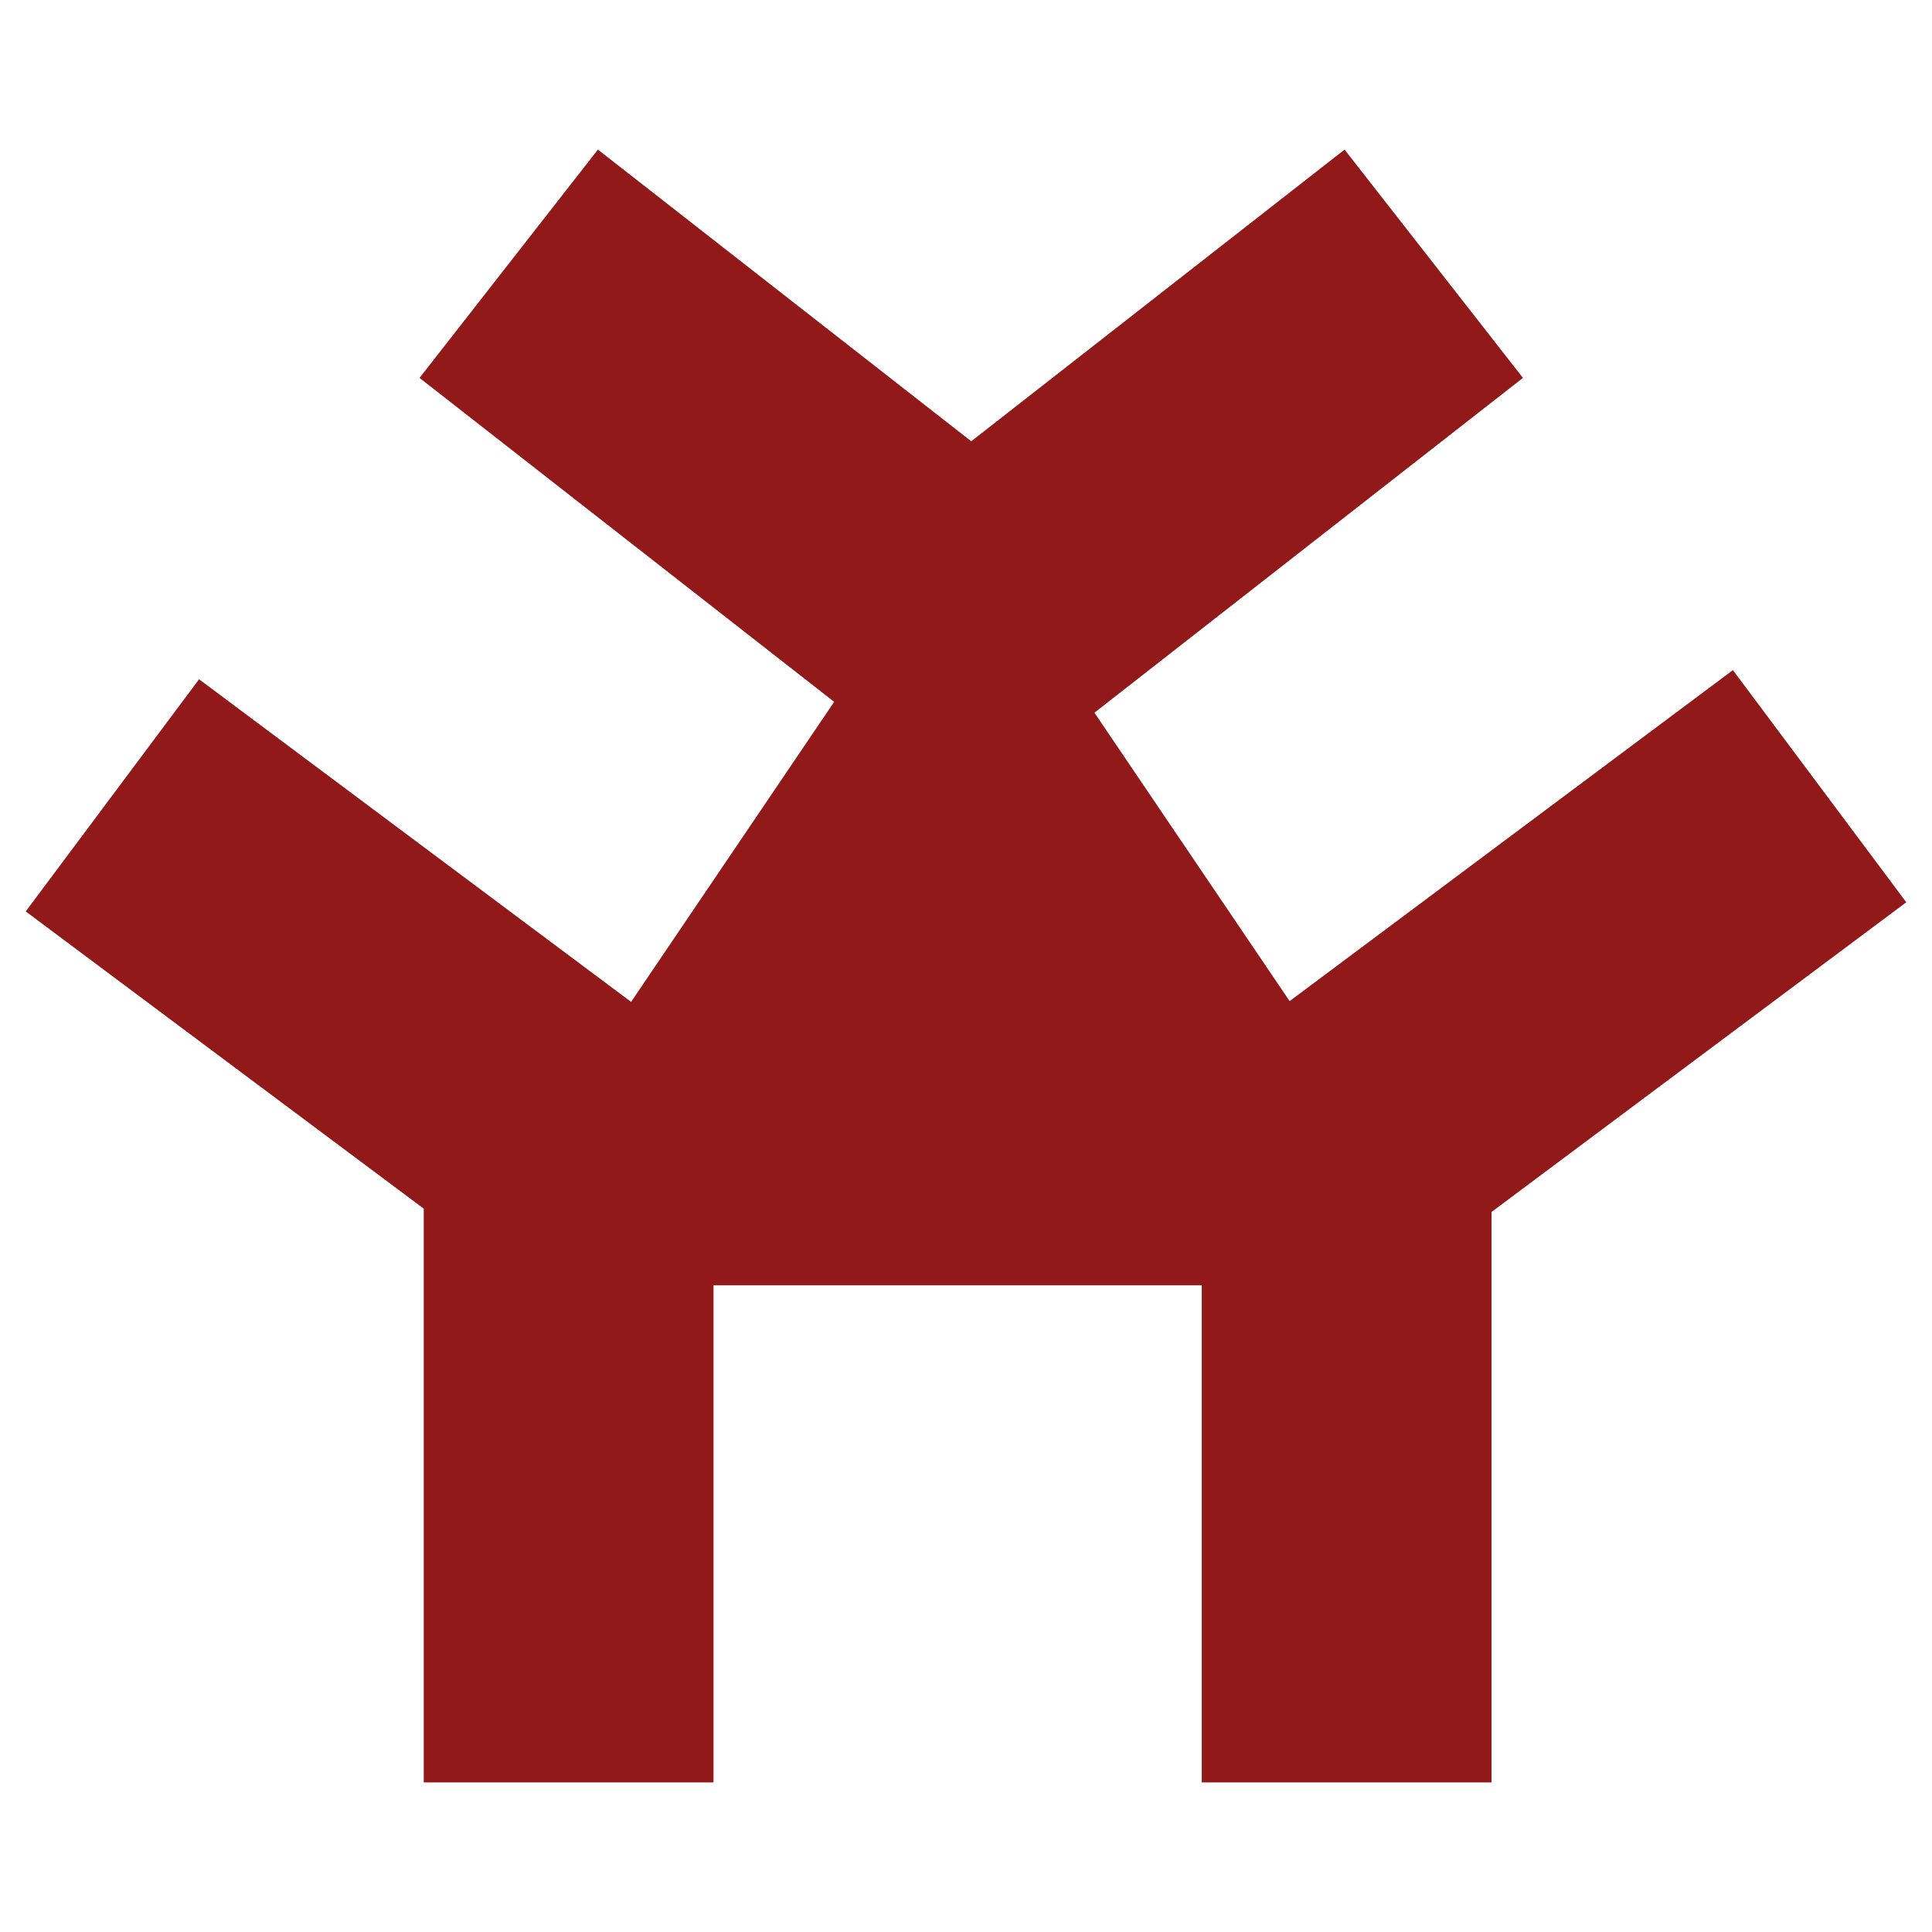 <?xml version="1.0" encoding="UTF-8"?> <svg xmlns="http://www.w3.org/2000/svg" width="512" height="512" viewBox="0 0 512 512" fill="none"><path d="M111.179 100.15L158.453 39.641L281.422 135.715L234.148 196.223L111.179 100.15Z" fill="#911919"></path><path d="M6.812 241.537L52.756 180.011L177.791 273.379L131.848 334.905L6.812 241.537Z" fill="#911919"></path><path d="M356.326 39.641L403.601 100.149L280.631 196.223L233.357 135.715L356.326 39.641Z" fill="#911919"></path><path d="M459.24 177.585L505.183 239.111L380.148 332.479L334.204 270.954L459.24 177.585Z" fill="#911919"></path><path d="M112.298 316.306H189.084V472.355H112.298V316.306Z" fill="#911919"></path><path d="M318.479 316.306H395.266V472.355H318.479V316.306Z" fill="#911919"></path><path d="M254.576 136.467L392.737 340.623H116.415L254.576 136.467Z" fill="#911919"></path></svg> 